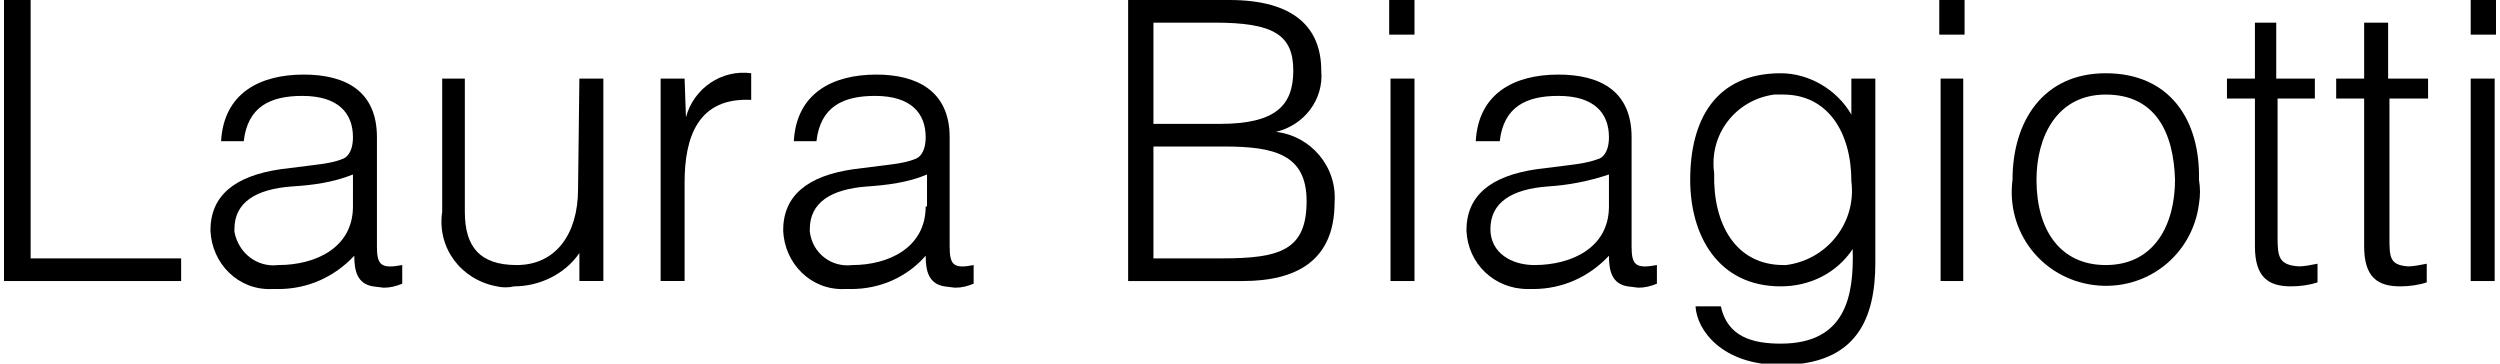 <?xml version="1.0" encoding="UTF-8"?>
<svg xmlns="http://www.w3.org/2000/svg" width="187.7" height="27.3" viewBox="0 0 187.1 27.3">
  <path d="M51.2,8.8L51.2,8.8L51.2,8.8l-0.1-2.9h-1.8v15.2h1.8v-7.4c0-3.4,1-6.4,5-6.2V5.5C53.9,5.2,51.8,6.6,51.2,8.8z"></path>
  <path d="M95.5,9.9L95.5,9.9L95.5,9.9c2.1-0.5,3.6-2.4,3.4-4.6c0-3.2-2-5.3-6.9-5.3h-7.6v21.1h8.6c4,0,6.9-1.5,6.9-5.9  C100.1,12.5,98.1,10.2,95.5,9.9z M90.9,1.7c4.4,0,5.9,0.9,5.9,3.6c0,2.6-1.3,4-5.5,4h-5l0-7.6H90.9z M91.4,19.4L91.4,19.4l-5.1,0V11  h5.3c3.8,0,6.2,0.6,6.2,4.1C97.8,18.8,95.8,19.4,91.4,19.4z"></path>
  <polygon points="2,0 0,0 0,21.1 13.3,21.1 13.3,19.4 2,19.4 "></polygon>
  <rect x="104.1" y="5.9" width="1.8" height="15.2"></rect>
  <path d="M28,18.5L28,18.5l0-8.2c0-3.5-2.4-4.7-5.5-4.7c-3.3,0-6,1.4-6.2,5H18c0.3-2.6,2-3.4,4.4-3.4c2.7,0,3.8,1.3,3.8,3.1  c0,0.5-0.1,1.3-0.7,1.6c-0.7,0.3-1.5,0.4-2.3,0.5l-2.4,0.3c-3.5,0.5-5.3,2-5.3,4.6c0.1,2.5,2.1,4.5,4.6,4.4c0.2,0,0.3,0,0.5,0  c2.2,0,4.2-0.9,5.7-2.5c0,1.1,0.2,2.1,1.4,2.3l0.8,0.1c0.5,0,0.9-0.1,1.4-0.3v-1.4C28.3,20.2,28,19.9,28,18.5z M26.2,15.5  c0,3.1-2.8,4.4-5.6,4.4c-1.6,0.2-3-0.9-3.3-2.5c0-0.1,0-0.1,0-0.2c0-2,1.6-3,4.3-3.2c1.6-0.1,3.1-0.3,4.6-0.9V15.5z"></path>
  <path d="M71,18.5L71,18.5l0-8.2c0-3.5-2.5-4.7-5.5-4.7c-3.3,0-6,1.4-6.2,5H61c0.3-2.6,2-3.4,4.4-3.4c2.7,0,3.8,1.3,3.8,3.1  c0,0.5-0.1,1.3-0.7,1.6c-0.7,0.3-1.5,0.4-2.3,0.5l-2.4,0.3c-3.5,0.5-5.3,2-5.3,4.6c0.1,2.5,2.1,4.5,4.6,4.4c0.2,0,0.3,0,0.5,0  c2.2,0,4.2-0.9,5.6-2.5c0,1.1,0.2,2.1,1.4,2.3l0.8,0.1c0.5,0,0.9-0.1,1.4-0.3v-1.4C71.3,20.2,71,19.9,71,18.5z M69.2,15.5  c0,3.1-2.8,4.4-5.5,4.4c-1.6,0.2-3-0.9-3.2-2.5c0-0.1,0-0.1,0-0.2c0-2,1.6-3,4.3-3.2c1.5-0.1,3.1-0.3,4.5-0.9V15.5z"></path>
  <path d="M43.1,14.2c0,3.4-1.7,5.7-4.6,5.7c-2.8,0-3.9-1.4-3.9-4v-10h-1.7v10c-0.4,2.7,1.4,5.1,4.1,5.6c0.4,0.1,0.9,0.1,1.3,0  c1.9,0,3.8-0.9,4.9-2.5v2.1h1.8V5.9h-1.8L43.1,14.2z"></path>
  <path d="M179.1,17.8L179.1,17.8l0-10.4h2.9V5.9H179V1.7h-1.8v4.2h-2.1v1.5h2.1v11.1c0,2.3,1,3,2.7,3c0.7,0,1.4-0.1,2-0.3v-1.4  c-0.5,0.1-1,0.2-1.4,0.2C179.1,19.9,179.1,19.3,179.1,17.8z"></path>
  <path d="M170.7,17.8L170.7,17.8l0-10.4h2.8V5.9h-2.9V1.7H169v4.2h-2.1v1.5h2.1v11.1c0,2.3,1,3,2.7,3c0.7,0,1.4-0.1,2-0.3v-1.4  c-0.5,0.1-1,0.2-1.4,0.2C170.8,19.9,170.7,19.3,170.7,17.8z"></path>
  <rect x="185.2" y="5.9" width="1.8" height="15.2"></rect>
  <rect x="185.2" y="0" width="1.9" height="2.6"></rect>
  <rect x="104" y="0" width="1.9" height="2.6"></rect>
  <path d="M157.8,5.5L157.8,5.5c-4.7,0-7,3.6-7,8c-0.5,3.9,2.2,7.4,6.1,7.9c3.9,0.5,7.4-2.2,7.9-6.1c0.1-0.6,0.1-1.2,0-1.8  C164.9,9,162.6,5.5,157.8,5.5z M157.8,19.9c-3.4,0-5.2-2.6-5.2-6.4c0-3.2,1.5-6.4,5.2-6.4c3.7,0,5.1,2.8,5.2,6.4  C163,16.8,161.5,19.9,157.8,19.9z"></path>
  <path d="M122.2,18.5L122.2,18.5l0-8.2c0-3.5-2.4-4.7-5.5-4.7c-3.3,0-6,1.4-6.2,5h1.8c0.3-2.6,2-3.4,4.4-3.4c2.7,0,3.8,1.3,3.8,3.1  c0,0.5-0.1,1.3-0.7,1.6c-0.8,0.3-1.5,0.4-2.3,0.5l-2.4,0.3c-3.5,0.5-5.3,2-5.3,4.6c0.1,2.5,2.1,4.4,4.6,4.4c0.1,0,0.3,0,0.4,0  c2.2,0,4.2-0.9,5.7-2.5c0,1.1,0.2,2.1,1.4,2.3l0.8,0.1c0.5,0,0.9-0.1,1.4-0.3v-1.4C122.5,20.2,122.2,19.9,122.2,18.5z M114.9,19.9  c-1.7,0-3.3-0.9-3.3-2.7c0-2,1.6-3,4.3-3.2c1.6-0.1,3.1-0.4,4.6-0.9l0,2.4C120.5,18.6,117.7,19.9,114.9,19.9z"></path>
  <path d="M138.7,8.6L138.7,8.6c-1.1-1.9-3.2-3.1-5.3-3.1c-4.9,0-6.8,3.5-6.8,8c0,4.2,2.1,8,6.8,8c2.2,0,4.2-1,5.4-2.8  c0.1,3.5-0.5,7.1-5.4,7.1c-2.1,0-4-0.5-4.5-2.8h-1.9c0.1,1.8,2,4.4,6.4,4.4c5.8,0,7.1-3.6,7.1-7.7V5.9h-1.8L138.7,8.6z M133.8,19.9  c-0.1,0-0.1,0-0.2,0v0c-3.6,0-5.3-3.1-5.2-6.9c-0.4-2.9,1.6-5.5,4.5-5.9c0.2,0,0.4,0,0.7,0c3.3,0,5.1,2.8,5.1,6.5  C139.1,16.7,136.9,19.5,133.8,19.9z"></path>
  <rect x="145.4" y="5.9" width="1.7" height="15.2"></rect>
  <rect x="145.3" y="0" width="1.9" height="2.6"></rect>
</svg>
